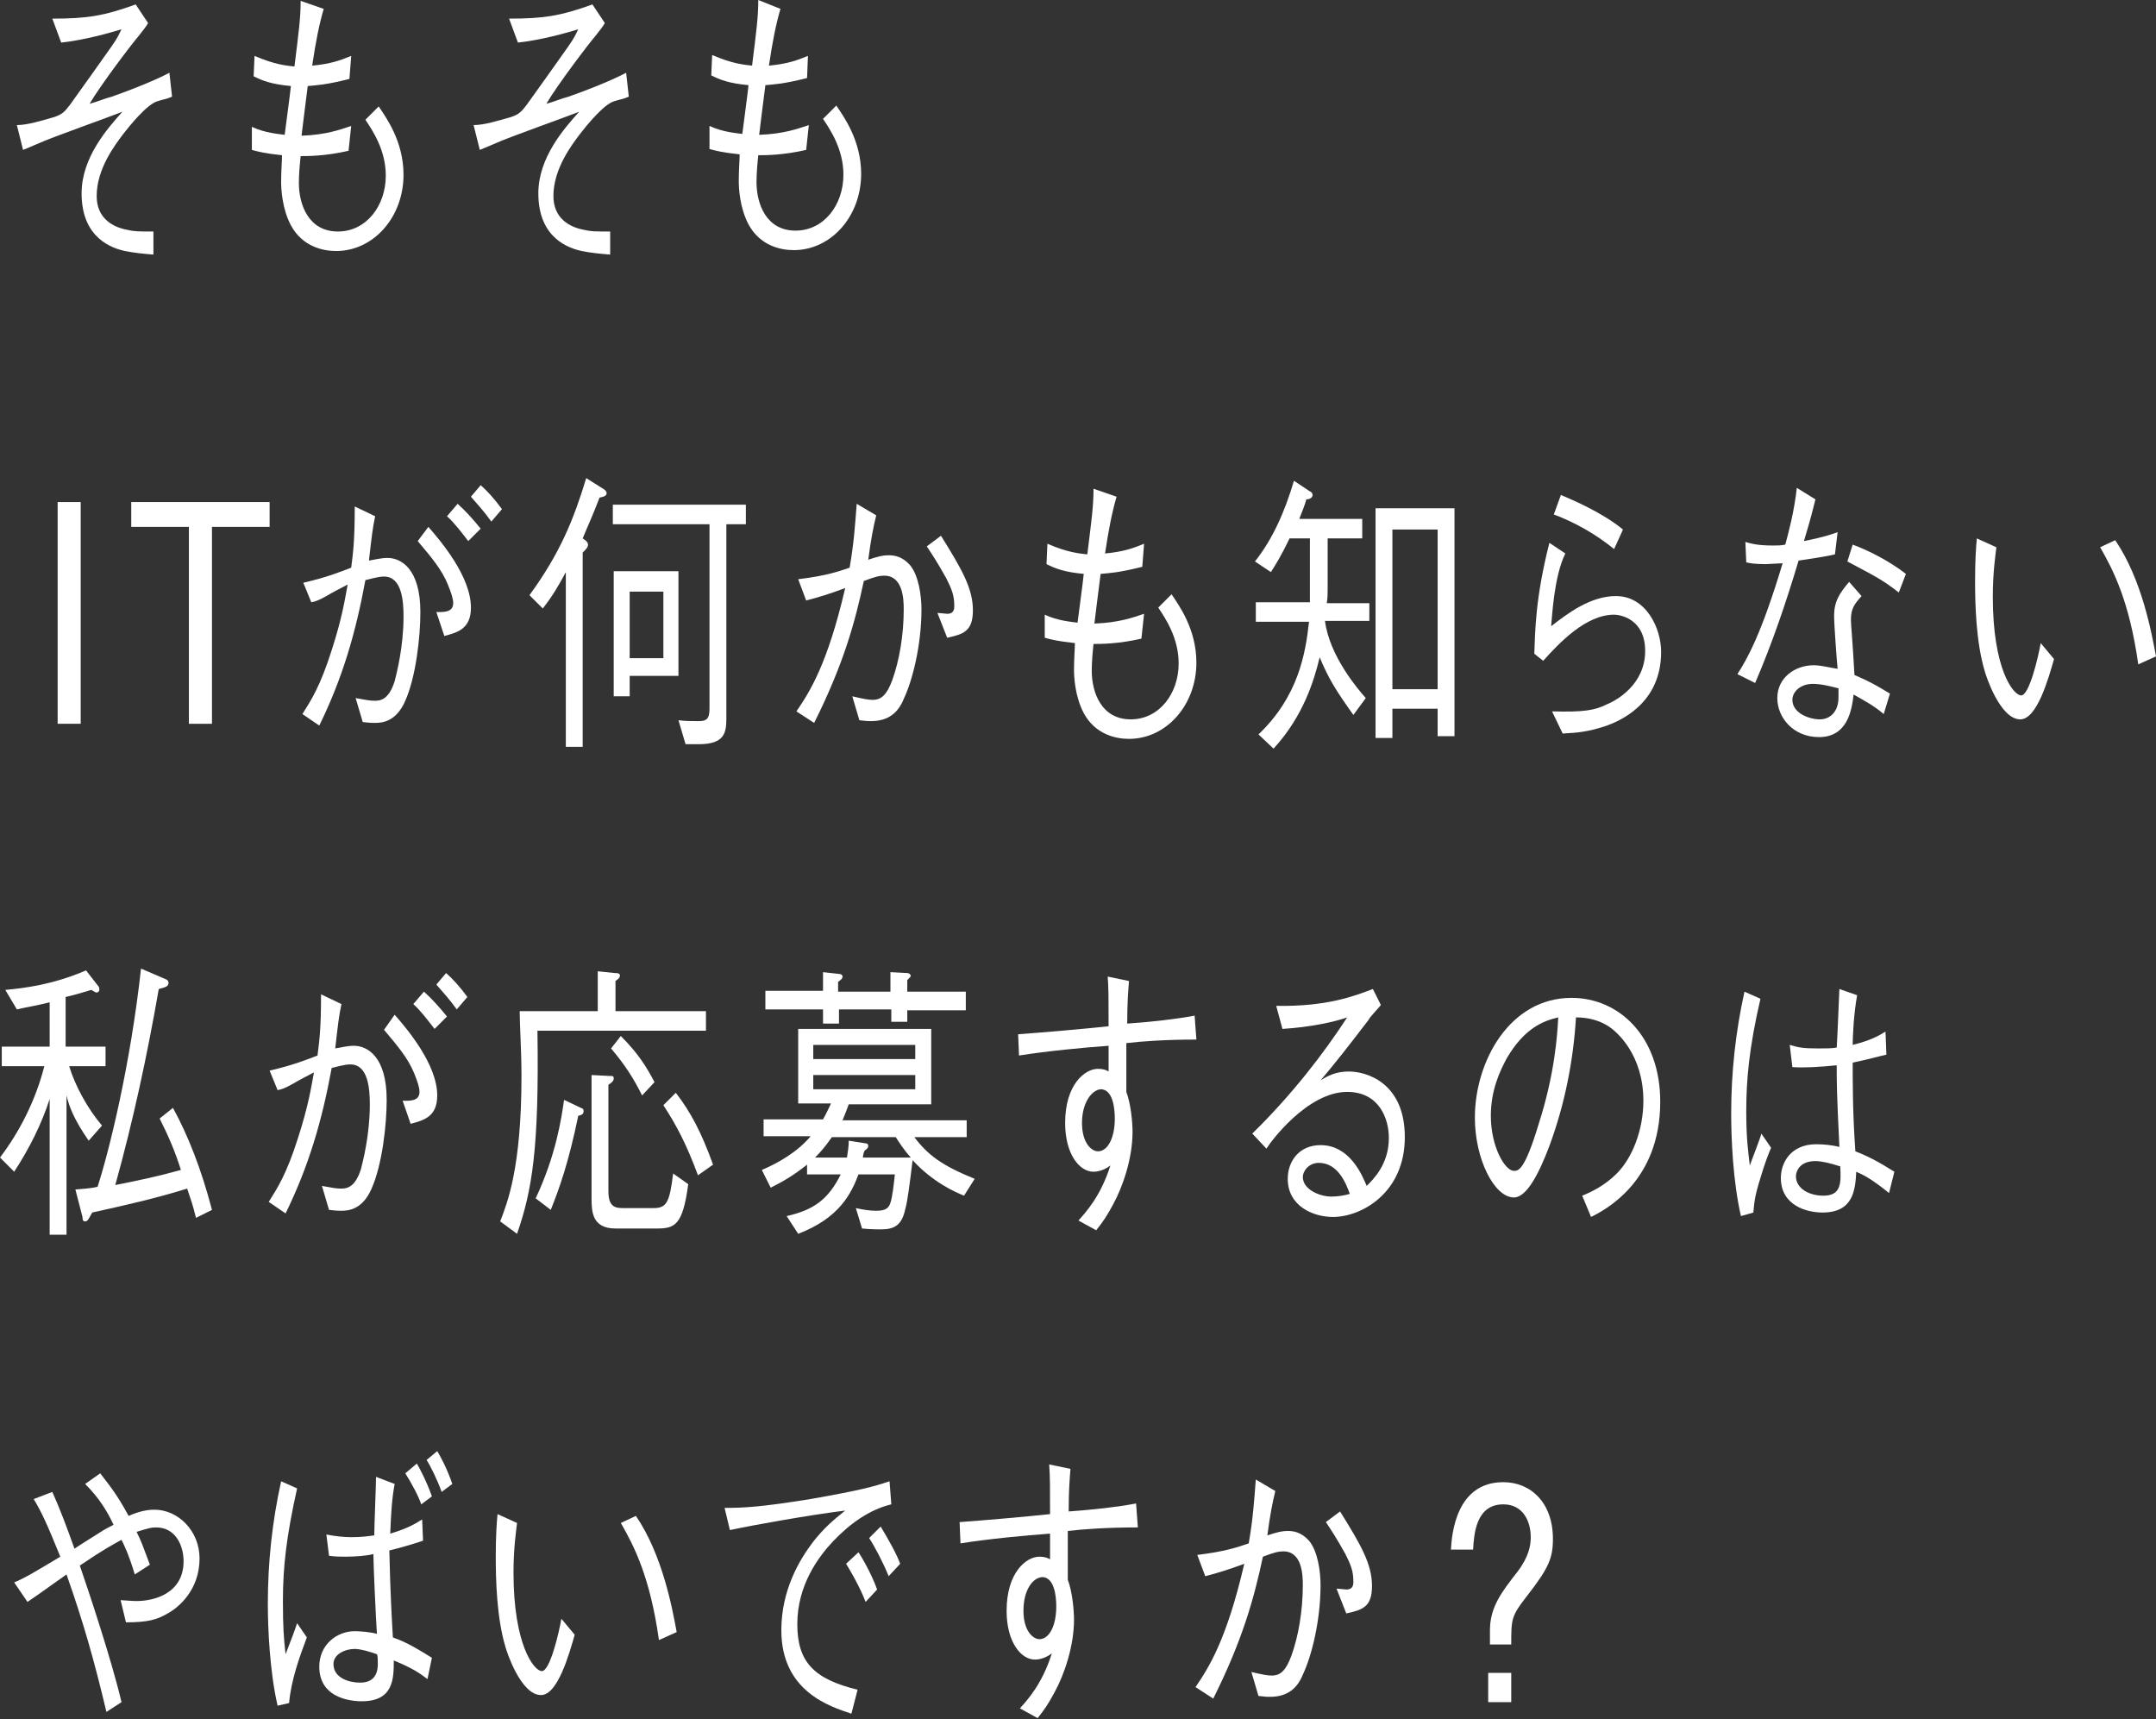 <?xml version="1.0" encoding="utf-8"?>
<!-- Generator: Adobe Illustrator 27.8.1, SVG Export Plug-In . SVG Version: 6.00 Build 0)  -->
<svg version="1.1" baseProfile="tiny" id="レイヤー_1"
	 xmlns="http://www.w3.org/2000/svg" xmlns:xlink="http://www.w3.org/1999/xlink" x="0px" y="0px" viewBox="0 0 243.1 193.8"
	 overflow="visible" xml:space="preserve">
<rect x="0" y="0" width="243.1" height="193.8" fill="#333333" stroke="none"/>
<g>
	<path fill="#FFFFFF" d="M5.9,2.1c3.9,0,5.8-0.3,9.4-1.6l1.4,2.1c-0.3,0.5-0.4,0.6-1.1,1.5c-0.7,0.8-4.2,5.4-5.5,7.6
		c0.8-0.2,1.7-0.6,2.5-0.8c3.1-1.1,5.4-2.1,6.5-2.7l0.3,2.7c-0.7,0.3-1,0.3-1.6,0.5c-1.2,0.3-3.2,2.8-3.9,3.7c-0.9,1.2-3,3.9-3,7
		c0,2.5,1.8,3.5,3.4,3.8c0.8,0.2,1.3,0.2,3,0.2v2.6c-1.3-0.1-2.2-0.2-3.2-0.4c-1.4-0.3-4.9-1.4-4.9-6.5c0-4.1,3-7.4,4.6-9.2
		c-1.5,0.6-8,2.9-9.3,3.5c-0.5,0.2-0.9,0.4-1.9,0.8l-0.7-2.8c1.2,0,2.8-0.5,4.2-0.9c0.9-0.3,1.2-0.6,1.8-1.4
		c2.3-3.2,2.5-3.5,4.7-6.6c0.7-1,0.8-1.3,1.1-1.9c-1.3,0.4-4.1,1.2-6.8,1.5L5.9,2.1z"/>
	<path fill="#FFFFFF" d="M36.5,1c-0.5,1.7-0.9,3.7-1.3,6.4c2.1-0.2,3.2-0.6,4.4-1.1l-0.2,2.6c-2.8,0.7-3.7,0.7-4.7,0.8
		c-0.4,3.1-0.5,4-0.7,5.6c2.8-0.1,4.4-0.7,5.6-1.1l-0.3,2.8c-2.6,0.6-4.6,0.6-5.4,0.6c-0.1,0.9-0.2,2.1-0.2,3c0,2.5,1.1,5.5,4.4,5.5
		c3.2,0,5.4-2.9,5.4-6.3c0-2.9-1.5-5.1-2.3-6.3l1.5-1.5c0.8,1.2,2.8,3.9,2.8,7.7c0,4.8-3.4,8.6-7.6,8.6c-1.5,0-3.8-0.5-5.1-2.9
		c-1-1.9-1.1-4.1-1.1-4.9c0-1.2,0.1-2.4,0.1-3c-1.9-0.2-2.7-0.4-3.4-0.6v-2.6c1.5,0.7,3,0.8,3.7,0.9c0.2-1.6,0.6-4.5,0.7-5.5
		c-2.2-0.2-3.2-0.6-4.2-1.1l0.1-2.3c2.3,1,3.6,1.1,4.5,1.2c0.5-4,0.7-5.5,0.7-7.4L36.5,1z"/>
	<path fill="#FFFFFF" d="M57.4,2.1c3.9,0,5.8-0.3,9.4-1.6l1.4,2.1c-0.3,0.5-0.4,0.6-1.1,1.5c-0.7,0.8-4.2,5.4-5.5,7.6
		c0.8-0.2,1.7-0.6,2.5-0.8c3.1-1.1,5.4-2.1,6.5-2.7l0.3,2.7c-0.7,0.3-1,0.3-1.6,0.5c-1.2,0.3-3.2,2.8-3.9,3.7c-0.9,1.2-3,3.9-3,7
		c0,2.5,1.8,3.5,3.4,3.8c0.8,0.2,1.3,0.2,3,0.2v2.6c-1.3-0.1-2.2-0.2-3.2-0.4c-1.4-0.3-4.9-1.4-4.9-6.5c0-4.1,3-7.4,4.6-9.2
		c-1.5,0.6-8,2.9-9.3,3.5c-0.5,0.2-0.9,0.4-1.9,0.8l-0.7-2.8c1.2,0,2.8-0.5,4.2-0.9c0.9-0.3,1.2-0.6,1.8-1.4
		c2.3-3.2,2.5-3.5,4.7-6.6c0.7-1,0.8-1.3,1.1-1.9c-1.3,0.4-4.1,1.2-6.8,1.5L57.4,2.1z"/>
	<path fill="#FFFFFF" d="M88,1c-0.5,1.7-0.9,3.7-1.3,6.4c2.1-0.2,3.2-0.6,4.4-1.1L91,8.8c-2.8,0.7-3.7,0.7-4.7,0.8
		c-0.4,3.1-0.5,4-0.7,5.6c2.8-0.1,4.4-0.7,5.6-1.1l-0.3,2.8c-2.6,0.6-4.6,0.6-5.4,0.6c-0.1,0.9-0.2,2.1-0.2,3c0,2.5,1.1,5.5,4.4,5.5
		c3.2,0,5.4-2.9,5.4-6.3c0-2.9-1.5-5.1-2.3-6.3l1.5-1.5c0.8,1.2,2.8,3.9,2.8,7.7c0,4.8-3.4,8.6-7.6,8.6c-1.5,0-3.8-0.5-5.1-2.9
		c-1-1.9-1.1-4.1-1.1-4.9c0-1.2,0.1-2.4,0.1-3c-1.9-0.2-2.7-0.4-3.4-0.6v-2.6c1.5,0.7,3,0.8,3.7,0.9c0.2-1.6,0.6-4.5,0.7-5.5
		c-2.2-0.2-3.2-0.6-4.2-1.1l0.1-2.3c2.3,1,3.6,1.1,4.5,1.2c0.5-4,0.7-5.5,0.7-7.4L88,1z"/>
	<path fill="#FFFFFF" d="M9.1,56.6v25H6.5v-25H9.1z"/>
	<path fill="#FFFFFF" d="M14.8,59.4v-2.8h15.6v2.8h-6.5v22.2h-2.6V59.4H14.8z"/>
	<path fill="#FFFFFF" d="M34.2,65.7c2.6-0.6,4.1-1.2,5.4-1.7c0.2-1.6,0.4-2.9,0.4-6.9l2.3,1.1c-0.3,1.4-0.4,2.4-0.7,5
		c0.6-0.1,1.4-0.3,2.1-0.3c1.5,0,3.7,1.2,3.7,6.1c0,2.8-0.5,7.3-1.7,10c-1,2.3-2.5,2.5-3.4,2.5c-0.3,0-0.6,0-1.4-0.1l-0.8-2.7
		c1.1,0.2,1.6,0.3,2.1,0.3c0.6,0,1.6,0,2.3-2.2c0.2-0.8,1-3.8,1-7.3c0-1.8-0.2-4.5-2.2-4.5c-0.7,0-1.6,0.3-2.1,0.4
		c-1.1,6-2.6,11.1-5.2,16.4l-1.9-1.3c1-1.6,2-3.1,3.3-7.2c1.2-3.7,1.5-5.8,1.8-7.4c-0.4,0.2-2.1,1.1-2.4,1.3
		c-0.9,0.5-1.2,0.6-1.7,0.7L34.2,65.7z M48.3,59.4c1.4,1.6,4.8,5.6,4.8,9.1c0,2.4-1.5,2.8-3,3.2L49.2,69c0.7,0,1.9,0.1,1.9-1
		c0-0.5-0.2-1.1-0.6-2.1c-0.7-1.7-1.8-3-3.4-4.9L48.3,59.4z M52.8,61c-0.7-0.9-1.6-2.1-2.4-2.8l1.2-1.4c0.9,0.8,1.7,1.7,2.6,2.8
		L52.8,61z M54.2,54.7c0.7,0.6,1.6,1.6,2.4,2.7l-1.2,1.4c-0.7-1-1.6-2-2.3-2.8L54.2,54.7z"/>
	<path fill="#FFFFFF" d="M67.6,56.1c-0.8,2.1-1.2,2.9-1.9,4.6c0.3,0.2,0.6,0.4,0.6,0.7c0,0.3-0.2,0.5-0.6,0.9v21.9h-1.9V64.5
		c-0.8,1.5-1.5,2.7-2.6,4.1l-1.5-1.5c3.5-4.8,5-8.6,6.4-13.2l1.9,1.2c0.2,0.1,0.4,0.3,0.4,0.5C68.4,55.9,68.1,56,67.6,56.1z
		 M81.9,59.1V81c0,1.6-0.2,2.9-3.1,2.9h-1.5l-0.8-2.7c0.8,0.1,1.5,0.1,2.3,0.1c1.1,0,1.2-0.5,1.2-1.6V59.1H69.1v-2.2h15v2.2H81.9z
		 M71,76.2v2.3h-1.8V64.4h7.3v11.8H71z M74.8,66.7H71v7.5h3.8V66.7z"/>
	<path fill="#FFFFFF" d="M90,65.3c3.3-0.4,4.6-0.9,5.8-1.3c0.5-2.9,0.6-4.7,0.8-7.2l2.2,1.3c-0.3,1.2-0.6,2.7-0.9,5
		c1.2-0.4,1.7-0.5,2.3-0.5c0.6,0,1.5,0.1,2.4,1.1c1,1.2,1.3,3.5,1.3,5c0,4-1,8-2,10.1c-0.6,1.5-1.7,2.5-3.7,2.5
		c-0.3,0-0.5,0-1.3-0.1l-0.8-2.7c1.3,0.3,1.8,0.4,2.3,0.4c1,0,1.6-0.6,2.2-2.2c0.8-2.2,1.3-5.1,1.3-8c0-1.2-0.1-3.8-2.2-3.8
		c-0.5,0-1,0.1-2.3,0.6c-1,4.7-2.3,9.4-5.6,16l-2-1.3c1.5-2.2,3.5-5.3,5.5-13.9c-1.9,0.7-2.9,1-4.4,1.4L90,65.3z M106.1,60.4
		c2.3,3.7,3.6,5.9,3.6,8.4c0,2.4-1.1,2.7-2.9,3.1l-1.1-2.8c0.2,0,1,0.1,1.1,0.1c0.8,0,0.8-0.6,0.8-0.9c0-1.2-0.3-1.9-0.9-3.1
		c-1-1.8-1.6-2.7-2.2-3.6L106.1,60.4z"/>
	<path fill="#FFFFFF" d="M125.9,56c-0.5,1.7-0.9,3.7-1.3,6.4c2.1-0.2,3.2-0.6,4.4-1.1l-0.2,2.6c-2.8,0.7-3.7,0.7-4.7,0.8
		c-0.4,3.1-0.5,4-0.7,5.6c2.8-0.1,4.4-0.7,5.6-1.1l-0.3,2.8c-2.6,0.6-4.6,0.6-5.4,0.6c-0.1,0.9-0.2,2.1-0.2,3c0,2.5,1.1,5.5,4.4,5.5
		c3.2,0,5.4-2.9,5.4-6.3c0-2.9-1.5-5.1-2.3-6.3l1.5-1.5c0.8,1.2,2.8,3.9,2.8,7.7c0,4.8-3.4,8.6-7.6,8.6c-1.5,0-3.8-0.5-5.1-2.9
		c-1-1.9-1.1-4.1-1.1-4.9c0-1.2,0.1-2.4,0.1-3c-1.9-0.2-2.7-0.4-3.4-0.6v-2.6c1.5,0.7,3,0.8,3.7,0.9c0.2-1.6,0.6-4.5,0.7-5.5
		c-2.2-0.2-3.2-0.6-4.2-1.1l0.1-2.3c2.3,1,3.6,1.1,4.5,1.2c0.5-4,0.7-5.5,0.7-7.4L125.9,56z"/>
	<path fill="#FFFFFF" d="M149.4,70c0.5,4,3.8,7.8,4.6,8.7l-1.4,1.9c-2-2.8-2.8-4.1-3.8-6.5c-0.6,2.5-1.8,6.6-5.2,10.3l-1.7-1.6
		c4.5-4.3,5.3-9.1,5.7-12.7h-6v-2.2h6.1c0-0.6,0-3.3,0-3.9c0-0.5,0-2.8,0-3.3h-2.3c-1,2.1-1.6,3-2.1,3.8l-1.8-1.2
		c2-2.5,3.4-5.7,4.4-9.1l1.8,1.2c0.1,0,0.3,0.2,0.3,0.4c0,0.4-0.5,0.5-0.7,0.5c-0.2,0.7-0.4,1.2-0.8,2.2h7.1v2.2h-3.9v5.6
		c0,0.6,0,1.1-0.1,1.7h4.8V70H149.4z M162.1,83v-3.1H157v3.3h-1.9V57.3h8.9V83H162.1z M162.1,59.7H157v18h5.1V59.7z"/>
	<path fill="#FFFFFF" d="M176.5,62.4c-1.3,2.6-1.5,7.3-1.6,8.2c1.8-1.4,4.4-3.4,7.3-3.4c3.4,0,5.1,3.6,5.1,6.3
		c0,5.8-4.6,7.8-6.4,8.4c-1.9,0.6-2.9,0.7-4.7,0.8l-1.2-2.5c3.5,0.1,4.8-0.1,6.2-0.8c1-0.4,4.3-2.2,4.3-6c0-3.7-2.9-4.1-3.5-4.1
		c-3.2,0-6.2,3.2-8,5.2l-1-0.8c0.1-2.5,0.1-6.2,1.7-12.5L176.5,62.4z M176,55.8c1.4,0.6,4.7,2,7,3.9l-1,2.2c-2.1-1.7-4.4-3-6.8-3.9
		L176,55.8z"/>
	<path fill="#FFFFFF" d="M204.7,56.3c-0.7,2.8-0.8,3-1.3,4.7c2.5-0.5,3.2-0.8,3.8-1l-0.3,2.5c-0.8,0.2-2.7,0.5-4.1,0.7
		c-1.4,4.7-3,9.4-4.9,13.8l-2-1c1.1-1.7,2.7-4.5,5.1-12.5c-0.3,0-1.6,0.1-1.9,0.1c-1.2,0-1.8-0.1-2.2-0.2l-0.1-2.3
		c0.7,0.2,1.4,0.4,3.1,0.4c0.6,0,0.9,0,1.4-0.1c0.4-1.5,1-3.7,1.3-6.4L204.7,56.3z M209.9,67.2c-0.8,0.9-1.2,1.4-1.2,2.7
		c0,0.5,0.2,2.5,0.4,6.2c2.1,0.9,3,1.5,4,2.1l-0.7,2.3c-1.2-1-2-1.4-3.4-2.2c-0.2,1.8-0.7,4.8-3.9,4.8c-2.9,0-4.7-2.2-4.7-4.4
		c0-2.3,2-3.7,4.1-3.7c0.9,0,1.9,0.3,2.7,0.4c-0.1-0.9-0.4-5.2-0.4-5.9c0-1.7,0.6-2.6,1.7-3.9L209.9,67.2z M204.4,77.1
		c-1.4,0-2.3,0.9-2.3,1.8c0,1.5,1.9,2.2,3.1,2.2c1.1,0,2.1-0.8,2.1-2.5v-1C206.5,77.4,205.4,77.1,204.4,77.1z M208.9,61.4
		c1.9,0.7,4.2,1.9,6,3.3l-0.8,2.1c-1.9-1.5-3-2-5.8-3.5L208.9,61.4z"/>
	<path fill="#FFFFFF" d="M225.1,61.7c-0.1,0.9-0.4,2.8-0.4,5.6c0,8.1,2.3,11.1,3.2,11.1c0.9,0,1.9-4.2,2.2-5.9l1.5,1.8
		c-0.6,2.1-1.9,6.8-3.8,6.8c-2.3,0-3.9-5-4-5.4c-1-3.3-1.1-7.6-1.1-10.2c0-2.3,0.1-3.8,0.2-4.8L225.1,61.7z M238.5,60.9
		c3,4.4,4.1,10.4,4.6,13.1l-2,0.9c-1-7.1-2.8-10.6-4.3-13.2L238.5,60.9z"/>
	<path fill="#FFFFFF" d="M7.4,118h4.5v2.2H7.8c0.7,2.3,2.1,4.8,3.7,6.7l-1.5,1.7c-1.6-2.3-2.2-3.8-2.5-5.1v15.7H5.6v-15.3
		c-0.9,2.8-2.3,5.6-4,8.2L0,130.5c2.2-2.9,4-6.4,5-10.3H0.2V118h5.4v-5c-1.6,0.4-2.4,0.5-3.7,0.8l-1.3-2.2c2.2-0.2,5.4-0.6,9.1-2.2
		l1.4,1.8c0.1,0.1,0.1,0.3,0.1,0.4c0,0.2-0.2,0.3-0.3,0.3c-0.1,0-0.3-0.1-0.6-0.3c-1.4,0.4-1.6,0.5-2.9,0.8V118z M22.1,137.3
		c-0.4-1.6-0.5-1.8-1-3.3c-3.5,1.1-7.1,1.9-10.7,2.7c-0.4,0.7-0.5,1-0.8,1c-0.2,0-0.3-0.1-0.3-0.5l-0.8-3.1c1.1-0.1,1.6-0.1,2.5-0.3
		c1.3-4,3.7-13.7,4.9-24.6l2.8,1.2c0,0,0.3,0.1,0.3,0.4c0,0.4-0.3,0.5-1.1,0.7c-1.3,7.5-2.9,14.9-4.9,22.1c2.5-0.5,4.5-0.9,7.4-1.7
		c-0.7-2.2-1.4-3.8-2.4-5.8l1.5-1.2c1.7,3.1,3.2,6.9,4.4,11.5L22.1,137.3z"/>
	<path fill="#FFFFFF" d="M30.4,120.7c2.6-0.6,4.1-1.2,5.4-1.7c0.2-1.6,0.4-2.9,0.4-6.9l2.3,1.1c-0.3,1.4-0.4,2.4-0.7,5
		c0.6-0.1,1.4-0.3,2.1-0.3c1.5,0,3.7,1.2,3.7,6.1c0,2.8-0.5,7.3-1.7,10c-1,2.3-2.5,2.5-3.4,2.5c-0.3,0-0.6,0-1.4-0.1l-0.8-2.7
		c1.1,0.2,1.6,0.3,2.1,0.3c0.6,0,1.6,0,2.3-2.2c0.2-0.8,1-3.8,1-7.3c0-1.8-0.2-4.5-2.2-4.5c-0.7,0-1.6,0.3-2.1,0.4
		c-1.1,6-2.6,11.1-5.2,16.4l-1.9-1.3c1-1.6,2-3.1,3.3-7.2c1.2-3.7,1.5-5.8,1.8-7.4c-0.4,0.2-2.1,1.1-2.4,1.3
		c-0.9,0.5-1.2,0.6-1.7,0.7L30.4,120.7z M44.5,114.4c1.4,1.6,4.8,5.6,4.8,9.1c0,2.4-1.5,2.8-3,3.2l-0.9-2.6c0.7,0,1.9,0.1,1.9-1
		c0-0.5-0.2-1.1-0.6-2.1c-0.7-1.7-1.8-3-3.4-4.9L44.5,114.4z M49,116c-0.7-0.9-1.6-2.1-2.4-2.8l1.2-1.4c0.9,0.8,1.7,1.7,2.6,2.8
		L49,116z M50.3,109.7c0.7,0.6,1.6,1.6,2.4,2.7l-1.2,1.4c-0.7-1-1.6-2-2.3-2.8L50.3,109.7z"/>
	<path fill="#FFFFFF" d="M60.6,116.2c0.2,13.3-0.6,18-2.3,22.9l-1.9-1.4c0.8-2.1,2.4-6,2.4-16.4c0-2.8-0.2-5.7-0.2-7.3h8.8v-4.5
		l1.9,0.2c0.3,0,0.6,0,0.6,0.3c0,0.3-0.4,0.5-0.5,0.6v3.4h10.2v2.2H60.6z M60.4,135.1c2.3-4.9,2.9-9,3.2-11.1l1.9,0.9
		c0.3,0.1,0.3,0.2,0.3,0.4c0,0.3-0.2,0.4-0.6,0.5c-1.1,5.3-2.1,8.1-3.1,10.6L60.4,135.1z M68.7,121.3c0.4,0,0.5,0,0.5,0.3
		c0,0.3-0.3,0.5-0.6,0.7v12c0,1.9,0.9,1.9,1.8,1.9h3.3c1.5,0,1.8-0.7,2.2-3.9l1.7,1.2c-0.6,4.6-1.5,5-3.5,5h-4.7
		c-2.7,0-2.7-2-2.7-3.5v-13.8L68.7,121.3z M70,116.8c2,2,2.9,3.5,3.8,5.2l-1.4,1.5c-1-2-1.9-3.4-3.5-5.3L70,116.8z M76.2,123.2
		c1.7,2.2,2.9,4.5,4.2,8.1l-1.7,1.2c-1.3-3.5-2.4-5.6-3.9-7.9L76.2,123.2z"/>
	<path fill="#FFFFFF" d="M108.7,134.8c-1-0.4-3.5-1.5-5.8-4c-0.3,2.5-0.6,4.8-0.8,5.4c-0.4,2-1.3,2.4-2.8,2.4c-0.2,0-1.2,0-2.1-0.1
		l-0.7-2.3c0.9,0.2,1.6,0.3,2.3,0.3c0.9,0,1.4-0.2,1.6-0.9c0.2-0.5,0.4-2.2,0.5-3.2h-4.1c-0.8,2.1-2.1,4.9-6.8,6.7l-1.3-2
		c3.1-0.7,4.7-1.9,6.1-4.7H91v-1.1c-1.5,1.2-2.7,1.9-4.1,2.6l-1-2c1.9-0.8,4.1-2.1,5.5-3.8h-5.3v-1.9h6.7c0.4-0.7,0.8-1.6,0.9-1.8
		H90V116H105v8.5h-9.3c-0.3,0.8-0.4,1.1-0.7,1.8h14v1.9h-5.9c1.5,2,3.1,3.2,6.8,4.7L108.7,134.8z M102.3,113.8v1.4h-1.8v-1.4h-5.9
		v1.6h-1.8v-1.6h-6.5v-2.1h6.5v-2.1l1.8,0.2c0.2,0,0.4,0.1,0.4,0.3c0,0.2-0.1,0.3-0.5,0.6v1.1h5.9v-2.2l1.9,0.1
		c0.2,0,0.4,0.2,0.4,0.3s-0.1,0.2-0.4,0.5v1.3h6.6v2.1H102.3z M103.2,117.8H91.7v1.6h11.5V117.8z M103.2,121.2H91.7v1.6h11.5V121.2z
		 M101,128.2h-7.2c-0.9,1.3-1.5,1.9-1.9,2.3h3.6c0.1-0.6,0.2-1.3,0.2-1.9l1.9,0.3c0.2,0,0.3,0.1,0.3,0.3c0,0.2-0.2,0.4-0.4,0.5
		c-0.1,0.2-0.2,0.5-0.2,0.8h5.4C101.8,129.5,101.4,128.8,101,128.2z"/>
	<path fill="#FFFFFF" d="M127.3,110.6c-0.1,1.3-0.2,2.5-0.2,4.8c2.8-0.2,5.5-0.5,7.6-0.9l0.2,2.7c-3.5,0-6.2,0.2-7.9,0.4
		c0,0.9,0,4.7,0,5.5c0.5,1.3,0.7,3.4,0.7,4.5c0,3-1.1,6.2-2.2,8.2c-0.7,1.3-1.1,1.9-1.9,2.9l-2-1.1c0.8-0.9,2.5-2.7,3.6-6.2
		c-0.9,0.7-1.8,0.7-1.9,0.7c-1.6,0-3.2-2-3.2-5.5c0-4.3,2.2-6.1,3.7-6.1c0.5,0,0.9,0.1,1.2,0.3v-2.9c-2.8,0.2-7,0.6-10.1,1.1
		l-0.1-2.4c2.8-0.2,7.4-0.6,10.2-0.9c0-3.1,0-4.3-0.1-5.6L127.3,110.6z M122,126.6c0,2.3,1.1,3.2,1.8,3.2c1.1,0,1.9-1.5,1.9-3.7
		c0-1.1-0.2-3.3-1.6-3.3C123.1,122.9,122,124.3,122,126.6z"/>
	<path fill="#FFFFFF" d="M143.9,113.4c5.7,0.1,8.8-1.1,10.9-1.9l0.9,1.8c-0.2,0.3-1.3,1.4-1.4,1.7c-2.3,3-3.7,4.8-5.4,6.8
		c0.8-0.5,1.7-1,3.2-1c1.9,0,6.3,1.2,6.3,7.4c0,6.3-4.9,9-8.1,9c-2.2,0-5.1-1.2-5.1-4.3c0-2,1.3-3.8,3.7-3.8c3.3,0,4.7,3.4,5.2,4.6
		c0.7-0.7,2.5-2.4,2.5-5.4c0-2.2-1.1-5.2-4.7-5.2c-4.5,0-8.7,5.7-9.1,6.4l-1.6-1.7c4.5-4.4,8.1-9.1,10.7-13.1
		c-1.4,0.5-4.1,1.1-7.3,1.3L143.9,113.4z M148.7,131.1c-1.1,0-1.8,0.9-1.8,1.6c0,1.4,1.9,2.2,3.2,2.2c0.7,0,1.4-0.1,2.1-0.3
		C151.8,133.5,150.9,131.1,148.7,131.1z"/>
	<path fill="#FFFFFF" d="M178.4,134.8c1-0.4,2.5-1.1,3.9-2.5c1.8-1.8,3-5,3-8.2c0-5.1-2.9-7.8-4.1-8.5c-1-0.6-2.2-0.9-3.5-0.9
		c-0.3,5-1.3,9.9-3,14.5c-1.1,2.9-2.5,5.8-4,5.8c-2.2,0-4.4-4.3-4.4-9c0-6.3,3.9-13.5,10.9-13.5c5.4,0,10,4.4,10,11.7
		c0,9-6.2,12.2-7.8,13L178.4,134.8z M169.9,119.3c-0.8,1.5-1.8,3.6-1.8,6.5c0,3.5,1.6,6.2,2.6,6.2c0.5,0,1.2,0,2.8-5.3
		c1.8-5.6,2.1-10,2.2-12C174,115.1,171.9,115.9,169.9,119.3z"/>
	<path fill="#FFFFFF" d="M196.3,137.1c-0.9-3.9-1.1-8.7-1.1-11.6c0-4.6,0.5-9.2,1.5-13.7l1.8,0.8c-1.3,5.6-1.6,9.2-1.6,12.7
		c0,3,0.2,4.4,0.4,6.1c0.2-0.6,1.2-3.1,1.3-3.6l1.1,1.6c-0.3,0.7-0.7,1.7-1.2,3.4c-0.7,2.2-0.7,2.9-0.8,3.9L196.3,137.1z M213,134.5
		c-2-1.6-2.8-2-3.7-2.4c-0.1,2-0.3,4.6-3.8,4.6c-1.8,0-4.7-0.8-4.7-3.9c0-1.7,1.1-3.8,4-3.8c0.8,0,1.8,0.1,2.6,0.3
		c-0.3-6.3-0.3-7-0.3-9.2c-1.9,0.2-3.9,0.3-5,0.2l-0.3-2.5c1,0.3,1.5,0.4,3.2,0.4c1,0,1.5,0,2.1-0.1c0.1-1.6,0.2-4.4,0.3-6.6l2,0.7
		c-0.4,2.2-0.5,4.8-0.5,5.6c2-0.5,2.9-1,3.7-1.5l0.1,2.6c-0.9,0.2-1.9,0.5-3.8,0.9c0,2.4,0,5.7,0.3,10c1.3,0.5,2.5,1.1,4.4,2.3
		L213,134.5z M204.7,130.9c-1.9,0-2.2,1.3-2.2,1.7c0,1.4,1.5,2.2,3.1,2.2c2,0,2-1.4,1.9-3.3C206.3,131.1,205.3,130.9,204.7,130.9z"
		/>
	<path fill="#FFFFFF" d="M15.2,177.5c-0.7-2.3-1.2-3.3-1.5-3.9c-0.9,0.5-1.9,1-4.7,2.9c1,2.9,3.6,10.7,4.7,15.4l-1.7,1.1
		c-1.4-5.9-2.6-10.1-4.5-15.5c-3.1,2.2-3.5,2.5-4.4,3.1l-1.5-2.2c1.2-0.5,2.2-1.1,5.2-2.9c-1.5-3.7-2.1-5-3-6.5l2.1-0.8
		c0.9,2,1.6,3.9,2.5,6.4c0.4-0.3,2.2-1.4,2.5-1.6c1.2-0.8,1.4-0.8,1.9-1.1c-0.7-1.5-1.6-3-3.2-4.6l1.7-1.2c0.9,1.2,1.8,2.2,3.2,4.8
		c0.5-0.2,1.6-0.7,2.9-0.7c2.7,0,5.1,2.4,5.1,5.5c0,3.5-2.3,5.5-3.6,6.2c-1.2,0.7-2.2,1-4.7,1l-0.6-2.5c0.3,0,1.2,0.1,1.8,0.1
		c1.9,0,5.3-0.8,5.3-4.5c0-1.6-0.8-3.8-3.1-3.8c-0.6,0-0.9,0.1-2.2,0.5c0.5,1,0.6,1.3,1.5,3.7L15.2,177.5z"/>
	<path fill="#FFFFFF" d="M31.3,192.3c-0.9-3.9-1.1-8.8-1.1-11.5c0-4.7,0.5-9.3,1.5-13.8l1.8,0.8c-1.2,5.4-1.6,8.8-1.6,12.7
		c0,3,0.1,4.2,0.3,6c0.8-2.1,0.9-2.3,1.3-3.5l1.1,1.6c-0.8,2.1-1.8,4.9-2,7.4L31.3,192.3z M47.7,173.7c-1.5,0.5-2.6,0.8-3.8,1.1
		c0.1,4.7,0.3,8.1,0.4,9.8c1.1,0.4,2,0.8,4.4,2.3l-0.5,2.4c-0.8-0.6-1.6-1.2-3.8-2.1c0,2,0,4.6-3.6,4.6c-0.5,0-4.8,0-4.8-3.9
		c0-2.5,2-4,4-4c0.6,0,1.8,0.1,2.5,0.3c-0.1-1.4-0.4-7.8-0.4-9c-0.7,0.2-2,0.3-3.2,0.3c-0.4,0-1.1,0-1.8-0.1l-0.3-2.4
		c1,0.2,2,0.3,2.8,0.3c1.2,0,1.8-0.1,2.6-0.2c0-1,0.2-5.7,0.2-6.6l2.1,0.8c-0.3,1.6-0.4,3.1-0.5,5.6c2-0.6,2.8-1.1,3.6-1.6
		L47.7,173.7z M40,185.9c-1.1,0-2.4,0.6-2.4,1.7c0,1.6,1.8,2.1,3,2.1c1.1,0,2-0.5,2-2.1c0-0.3,0-1-0.1-1.1
		C42,186.3,40.7,185.9,40,185.9z M47,165c0.3,0.5,1.1,2,1.7,3.7l-1.2,0.9c-0.3-0.9-1.1-2.4-1.8-3.5L47,165z M49.3,163.6
		c0.2,0.3,1.1,1.9,1.7,3.7l-1.2,0.9c-0.5-1.4-1.3-3-1.7-3.6L49.3,163.6z"/>
	<path fill="#FFFFFF" d="M58.3,171.7c-0.1,0.9-0.4,2.8-0.4,5.6c0,8.1,2.3,11.1,3.2,11.1c0.9,0,1.9-4.2,2.2-5.9l1.5,1.8
		c-0.6,2.1-1.9,6.8-3.8,6.8c-2.3,0-3.9-5-4-5.4c-1-3.3-1.1-7.6-1.1-10.2c0-2.3,0.1-3.8,0.2-4.8L58.3,171.7z M71.7,170.9
		c3,4.4,4.1,10.4,4.6,13.1l-2,0.9c-1-7.1-2.8-10.6-4.3-13.2L71.7,170.9z"/>
	<path fill="#FFFFFF" d="M81.7,170c2.2,0,4.1-0.1,9.7-1c5.7-1,7.1-1.4,8.9-2l0.2,2.6c-2.5,0.6-4.7,2.2-6.6,4.2c-1.6,1.7-4,4.9-4,9.3
		c0,4.3,1.9,6.2,6.8,7.4l-0.7,2.7c-2.4-0.8-7.9-2.5-7.9-9.4c0-4.5,2-7.9,3.6-10c1.2-1.5,2.1-2.3,3.6-3.5c-4,0.5-10.2,1.6-13,2.2
		L81.7,170z M96.8,175c1.1,1.7,1.9,3.6,2.1,4.2l-1.3,1.4c-0.6-1.6-1.7-3.5-2.2-4.3L96.8,175z M99.3,172.1c0.9,1.5,1.8,3.1,2.2,4.2
		l-1.3,1.4c-0.6-1.5-1.6-3.4-2.2-4.3L99.3,172.1z"/>
	<path fill="#FFFFFF" d="M120.7,165.6c-0.1,1.3-0.2,2.5-0.2,4.8c2.8-0.2,5.5-0.5,7.6-0.9l0.2,2.7c-3.5,0-6.2,0.2-7.9,0.4
		c0,0.9,0,4.7,0,5.5c0.5,1.3,0.7,3.4,0.7,4.5c0,3-1.1,6.2-2.2,8.2c-0.7,1.3-1.1,1.9-1.9,2.9l-2-1.1c0.8-0.9,2.5-2.7,3.6-6.2
		c-0.9,0.7-1.8,0.7-1.9,0.7c-1.6,0-3.2-2-3.2-5.5c0-4.3,2.2-6.1,3.7-6.1c0.5,0,0.9,0.1,1.2,0.3v-2.9c-2.8,0.2-7,0.6-10.1,1.1
		l-0.1-2.4c2.8-0.2,7.4-0.6,10.2-0.9c0-3.1,0-4.3-0.1-5.6L120.7,165.6z M115.4,181.6c0,2.3,1.1,3.2,1.8,3.2c1.1,0,1.9-1.5,1.9-3.7
		c0-1.1-0.2-3.3-1.6-3.3C116.4,177.9,115.4,179.3,115.4,181.6z"/>
	<path fill="#FFFFFF" d="M135,175.3c3.3-0.4,4.6-0.9,5.8-1.3c0.5-2.9,0.6-4.7,0.8-7.2l2.2,1.3c-0.3,1.2-0.6,2.7-0.9,5
		c1.2-0.4,1.7-0.5,2.3-0.5c0.6,0,1.5,0.1,2.4,1.1c1,1.2,1.3,3.5,1.3,5c0,4-1,8-2,10.1c-0.6,1.5-1.7,2.5-3.7,2.5
		c-0.3,0-0.5,0-1.3-0.1l-0.8-2.7c1.3,0.3,1.8,0.4,2.3,0.4c1,0,1.6-0.6,2.2-2.2c0.8-2.2,1.3-5.1,1.3-8c0-1.2-0.1-3.8-2.2-3.8
		c-0.5,0-1,0.1-2.3,0.6c-1,4.7-2.3,9.4-5.6,16l-2-1.3c1.5-2.2,3.5-5.3,5.5-13.9c-1.9,0.7-2.9,1-4.4,1.4L135,175.3z M151.1,170.4
		c2.3,3.7,3.6,5.9,3.6,8.4c0,2.4-1.1,2.7-2.9,3.1l-1.1-2.8c0.2,0,1,0.1,1.1,0.1c0.8,0,0.8-0.6,0.8-0.9c0-1.2-0.3-1.9-0.9-3.1
		c-1-1.8-1.6-2.7-2.2-3.6L151.1,170.4z"/>
	<path fill="#FFFFFF" d="M168,183.8c0-2.6,1.3-4.3,3.1-6.6c1.3-1.7,1.5-3,1.5-3.9c0-1.7-0.8-3.7-3.1-3.7c-3.1,0-3.3,3.4-3.4,5.1
		h-2.5c0.1-1.8,0.6-7.6,5.9-7.6c3.1,0,5.6,2.3,5.6,6.4c0,2.2-0.5,3.3-2.9,6.4c-1.8,2.3-1.8,2.6-1.8,5.5H168V183.8z M170.4,188.6v3.3
		h-2.6v-3.3H170.4z"/>
</g>
</svg>

